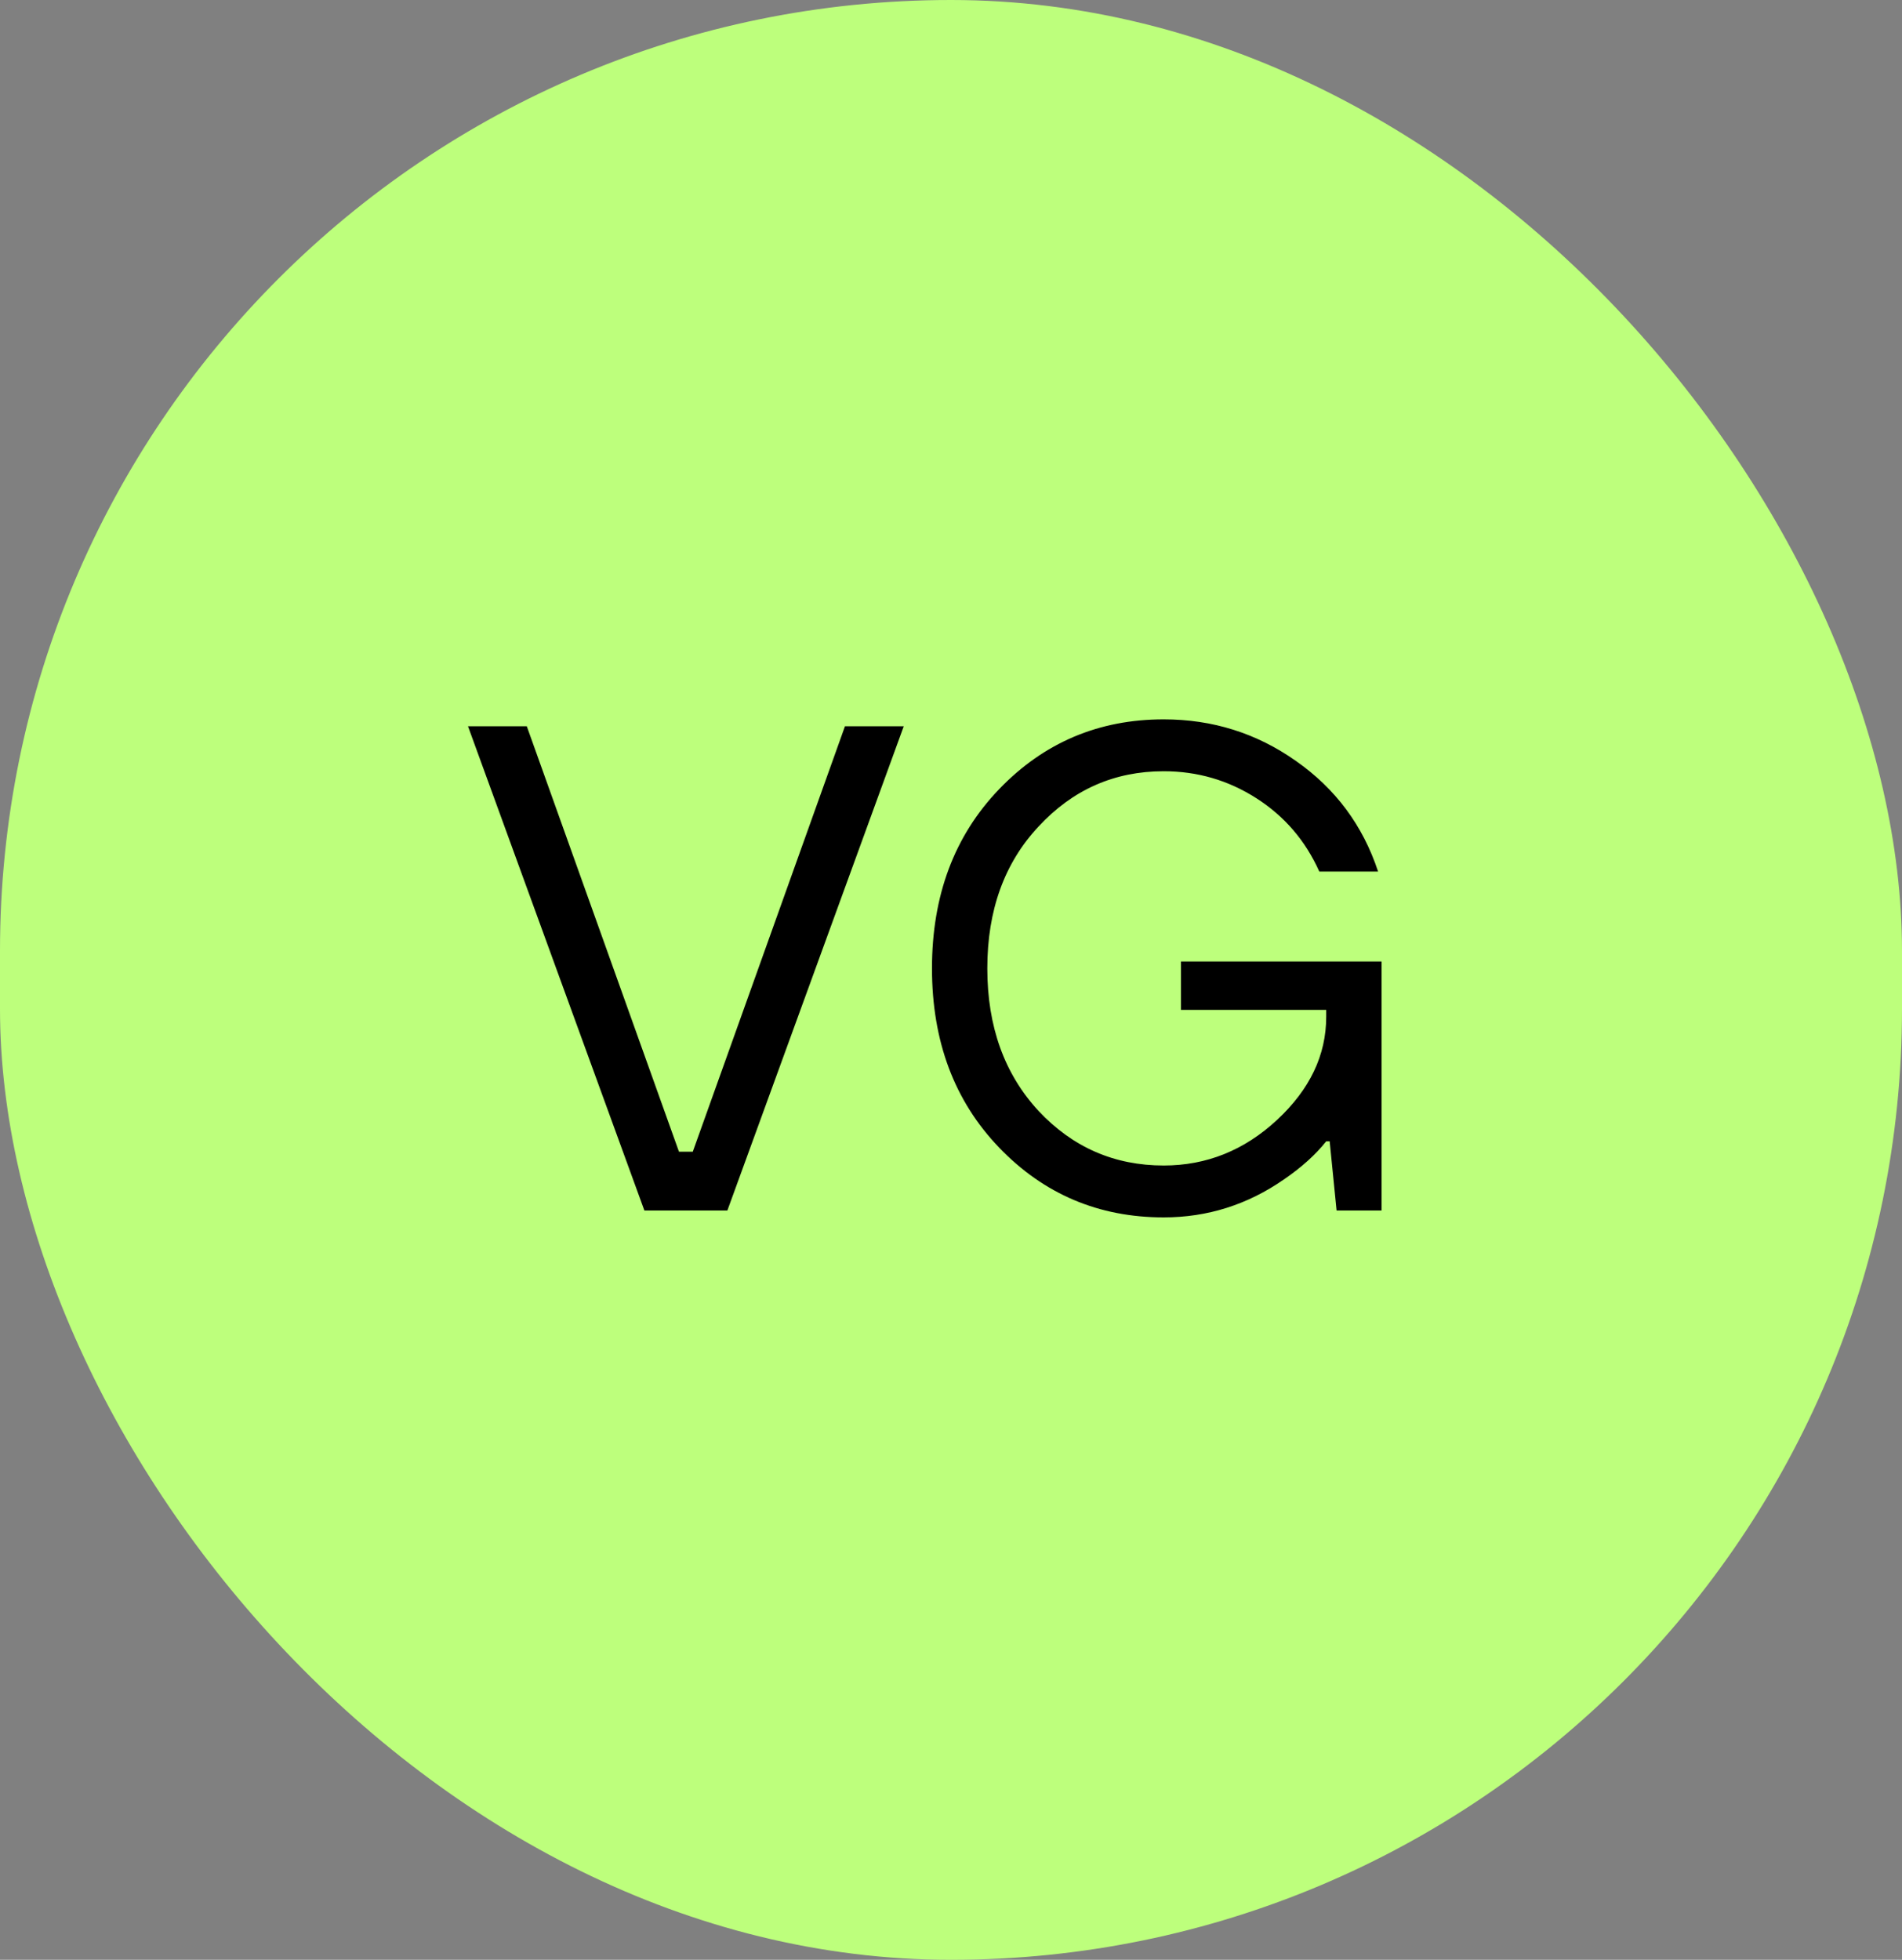 <svg width="33" height="34" viewBox="0 0 33 34" fill="none" xmlns="http://www.w3.org/2000/svg">
<rect x="0" y="0" width="33" height="34" fill="#808080" stroke="none"/>
<rect width="33" height="34" rx="16.5" fill="#BDFF7C"/>
<path d="M11.18 21L8.12 12.6H9.14L11.78 19.98H12.02L14.66 12.6H15.68L12.62 21H11.18ZM23.19 21L23.07 19.8H23.01C22.826 20.032 22.582 20.252 22.278 20.46C21.646 20.9 20.95 21.12 20.19 21.12C19.062 21.12 18.11 20.716 17.334 19.908C16.558 19.1 16.17 18.064 16.17 16.8C16.17 15.536 16.558 14.5 17.334 13.692C18.11 12.884 19.062 12.48 20.19 12.48C21.038 12.48 21.802 12.72 22.482 13.2C23.17 13.68 23.646 14.32 23.91 15.12H22.89C22.65 14.584 22.286 14.16 21.798 13.848C21.31 13.536 20.774 13.38 20.19 13.38C19.334 13.38 18.61 13.7 18.018 14.34C17.426 14.972 17.13 15.792 17.13 16.8C17.13 17.808 17.426 18.632 18.018 19.272C18.61 19.904 19.334 20.22 20.19 20.22C20.934 20.22 21.59 19.956 22.158 19.428C22.726 18.9 23.01 18.304 23.01 17.64V17.52H20.49V16.68H23.97V21H23.19Z" fill="black"/>
</svg>
